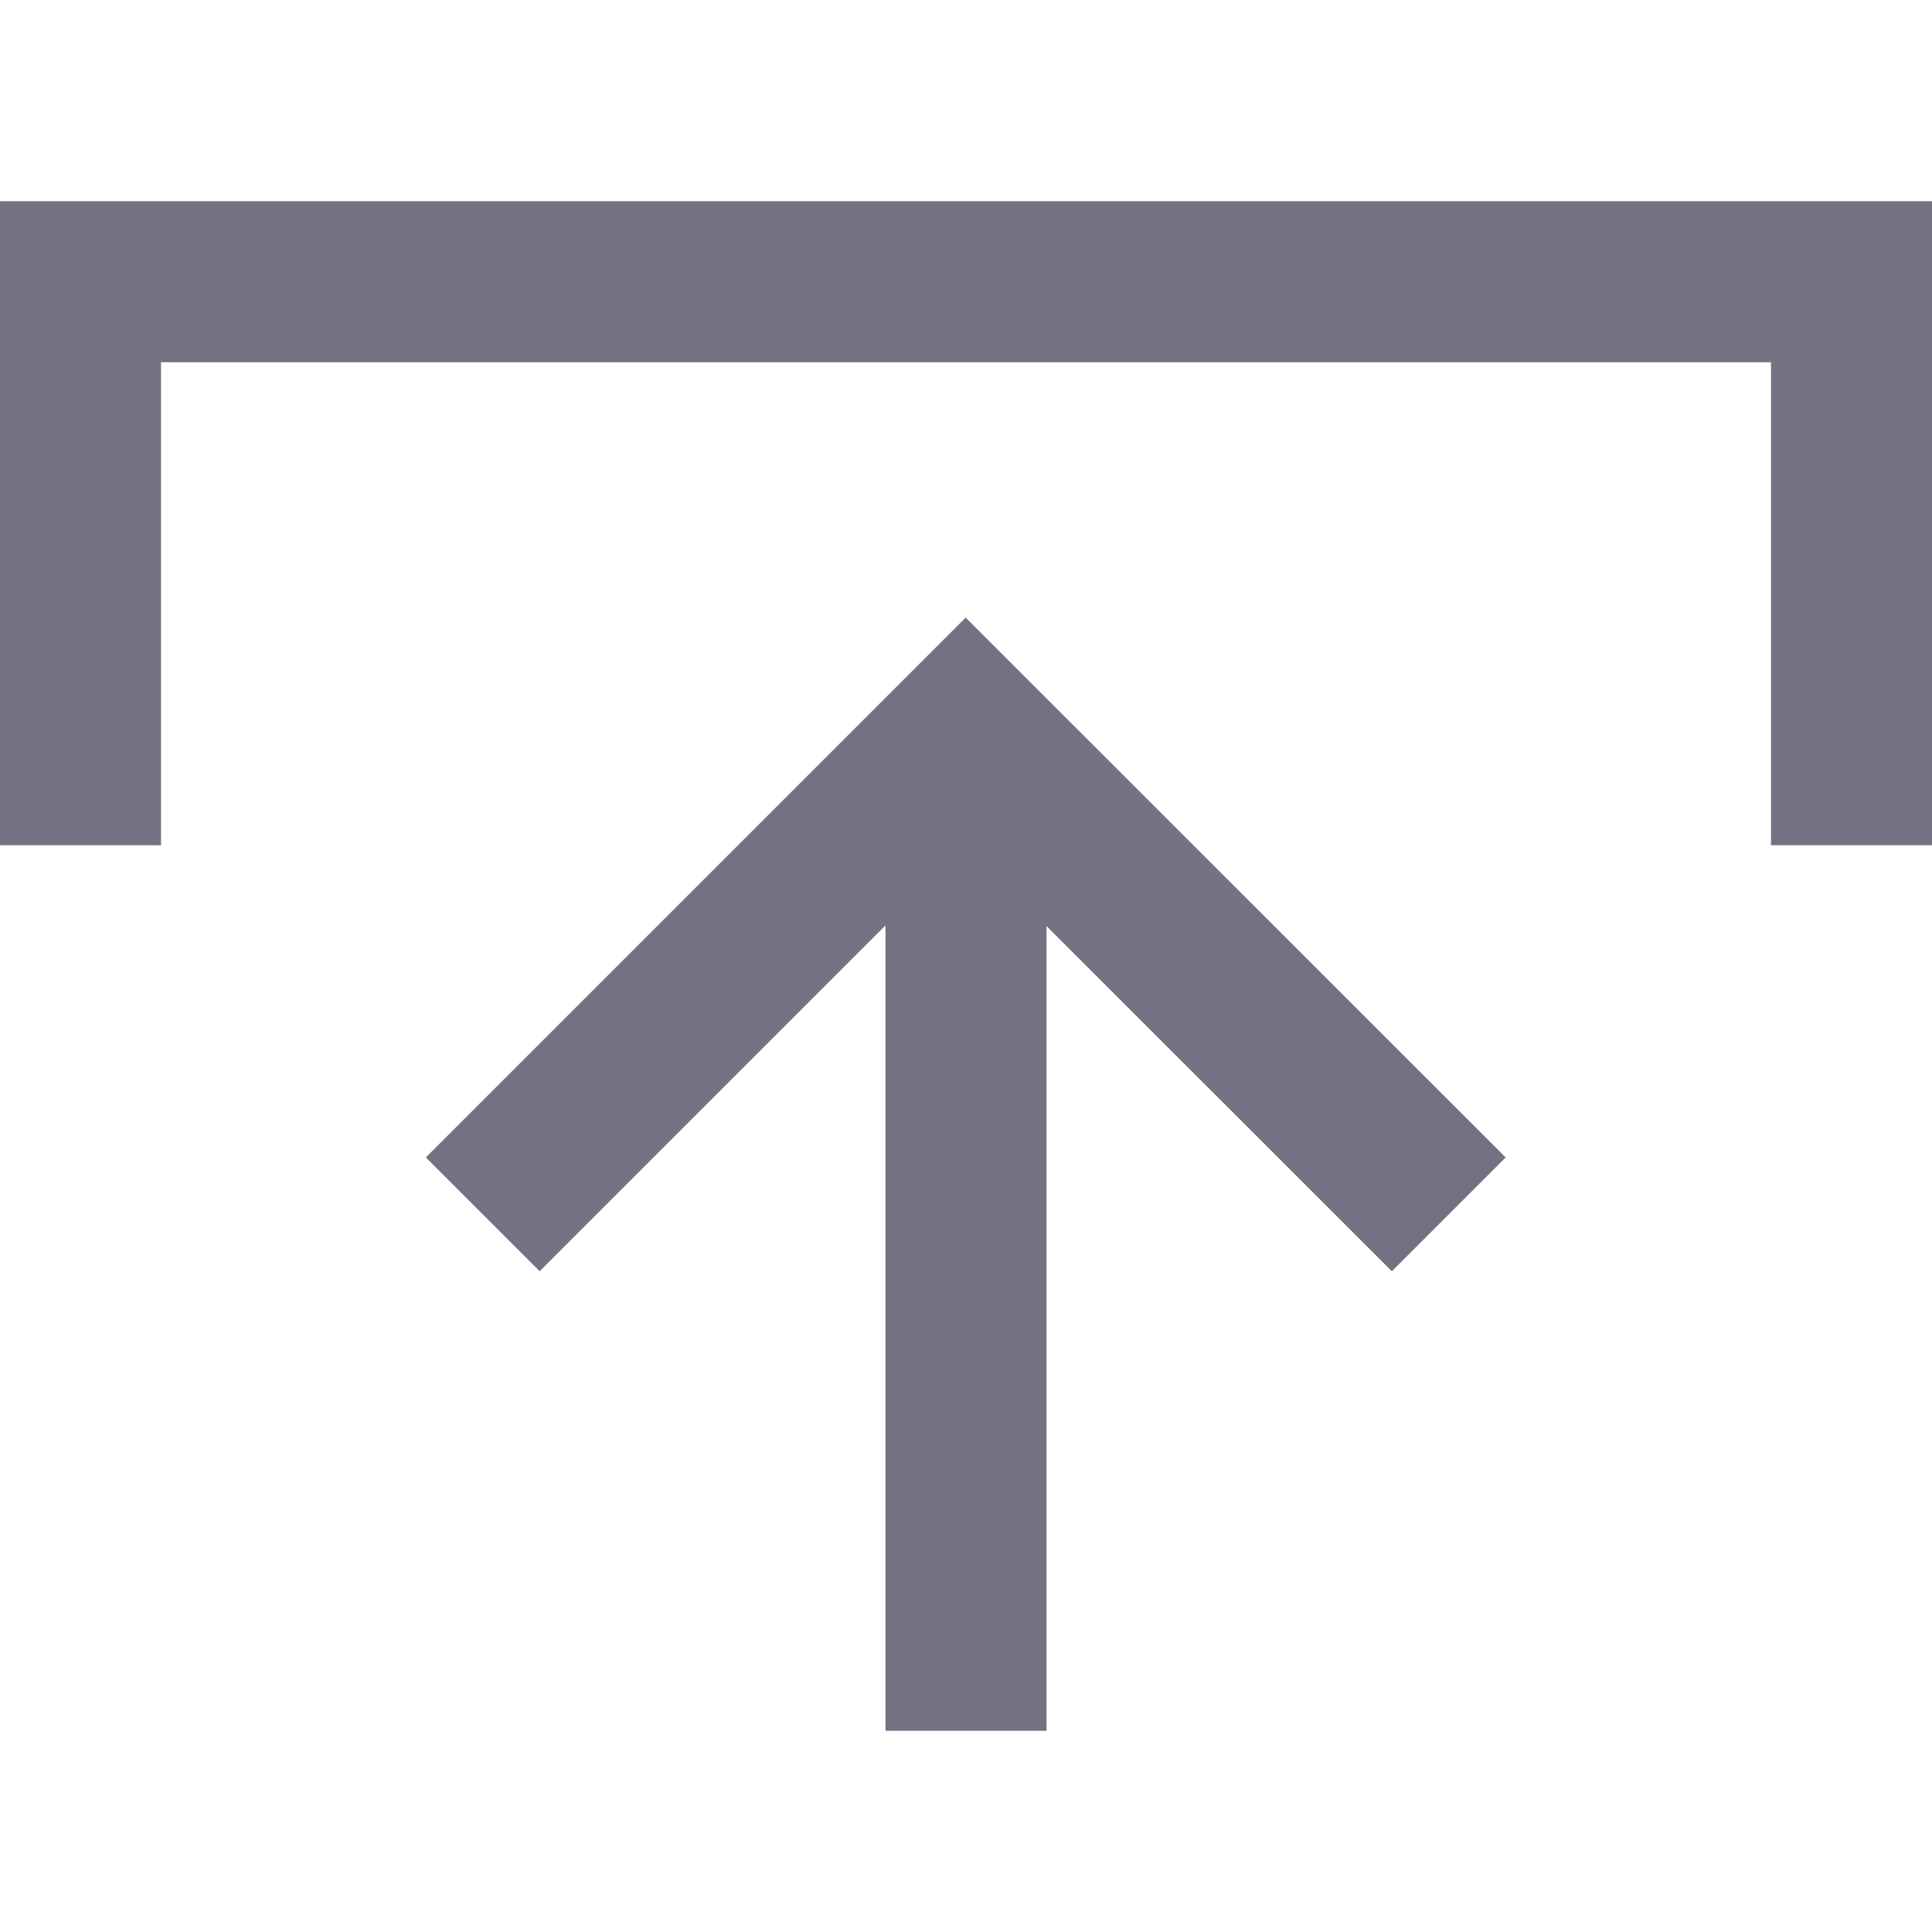 <svg xmlns="http://www.w3.org/2000/svg" fill="currentColor" viewBox="0 -1.25 12 12"><path fill="#727282" fill-rule="evenodd" d="M11 0H0v4h1V1h10v3h1V0h-1ZM3.352 6.646 5.5 4.498V9.5h1V4.502l2.145 2.144.707-.707-3.354-3.353-3.353 3.353.707.707Z" clip-rule="evenodd"/></svg>